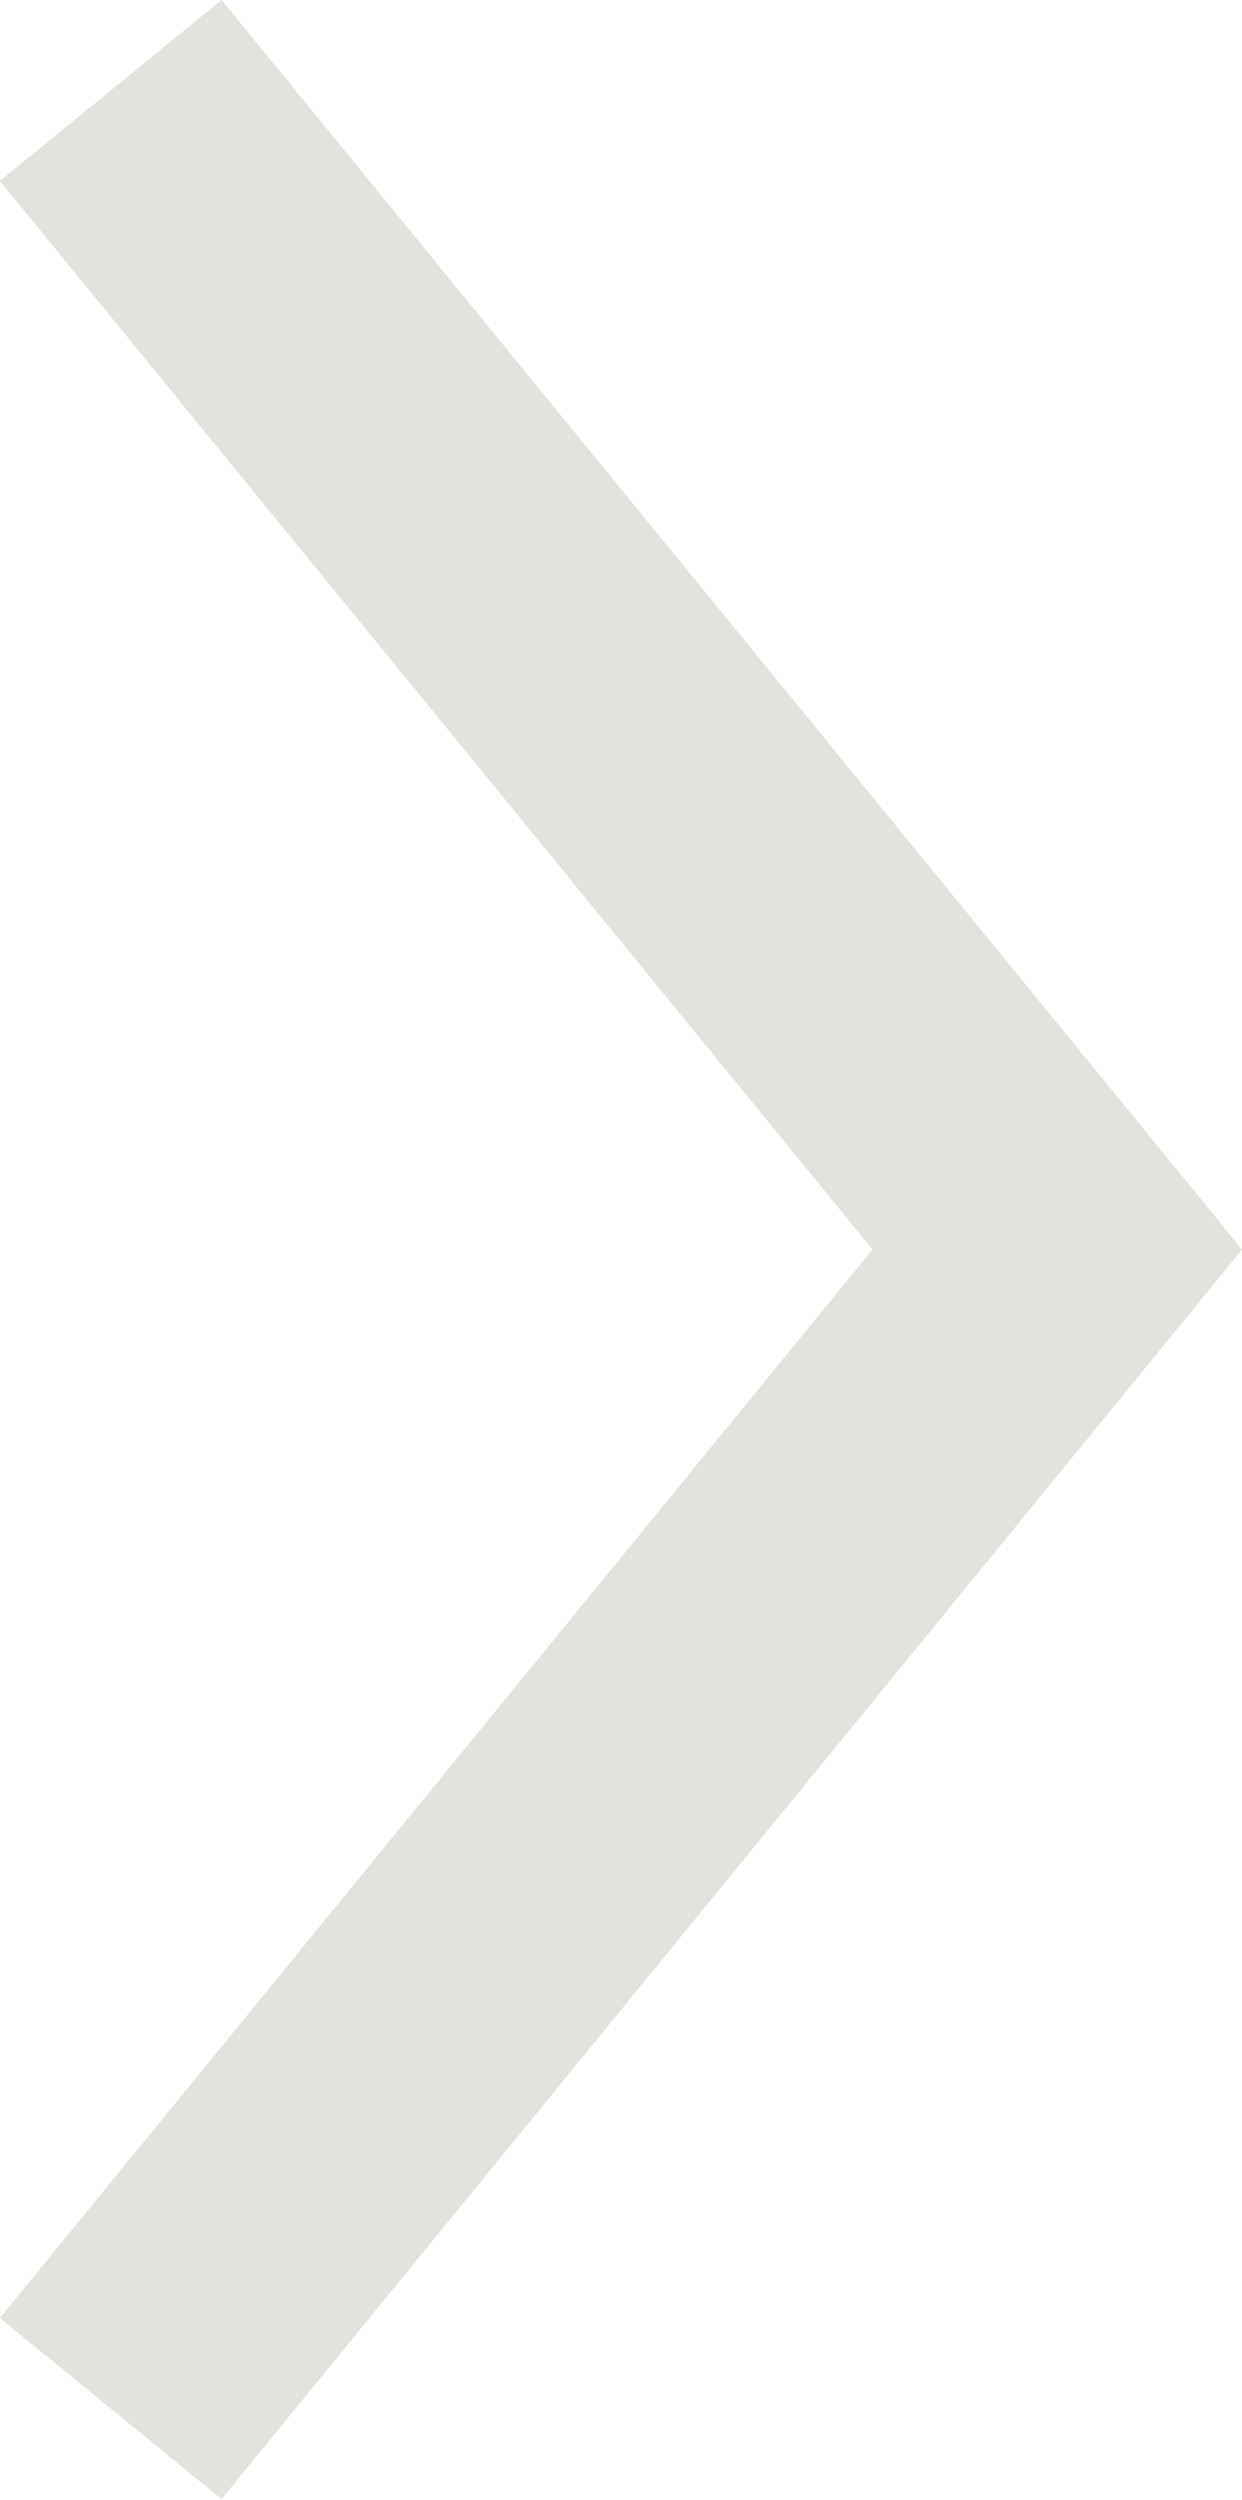 <svg xmlns="http://www.w3.org/2000/svg" width="8.68" height="17.471" viewBox="0 0 8.68 17.471">
  <path id="Pfad_15" data-name="Pfad 15" d="M0,6.615,8.1,0l8.1,6.615" transform="translate(7.389 0.632) rotate(90)" fill="none" stroke="#e4e2dd" stroke-width="2"/>
</svg>
